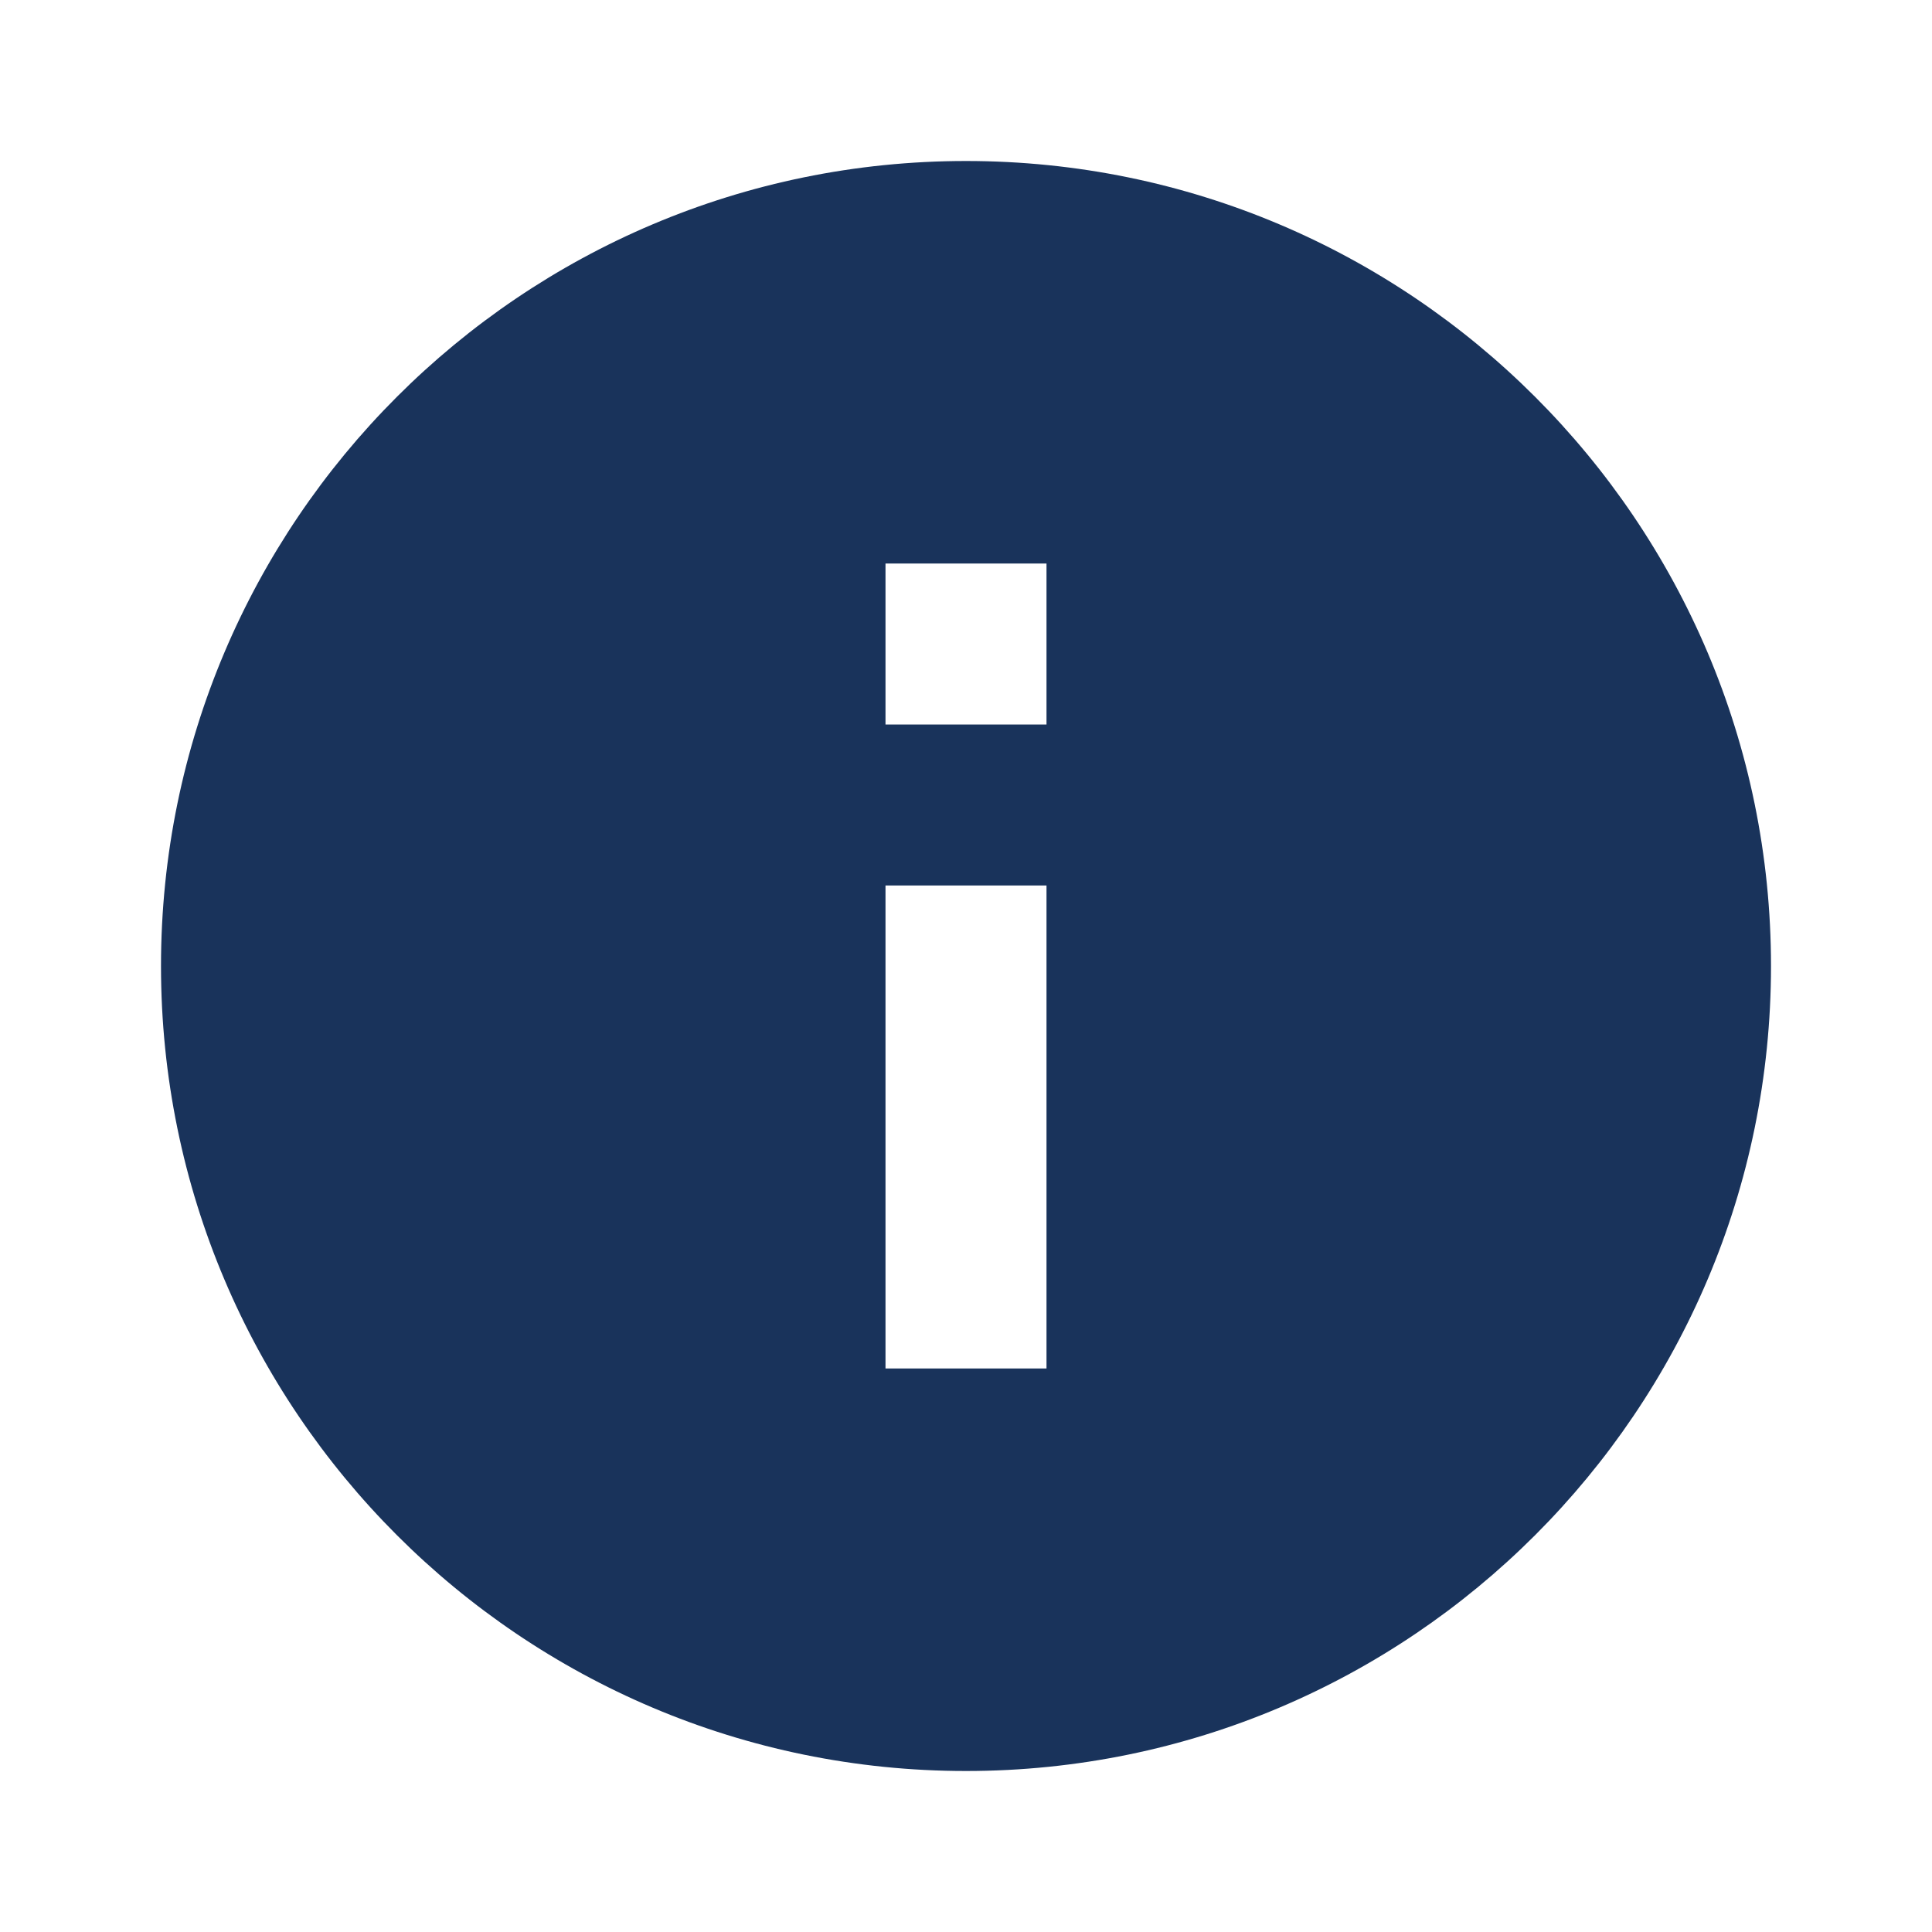 <svg width="24" height="24" viewBox="0 0 24 24" fill="none" xmlns="http://www.w3.org/2000/svg">
<g id="info_black_24dp 1" clip-path="url(#clip0_139_3536)">
<path id="Vector" d="M12 2C6.48 2 2 6.48 2 12C2 17.52 6.48 22 12 22C17.52 22 22 17.52 22 12C22 6.48 17.52 2 12 2ZM13 17H11V11H13V17ZM13 9H11V7H13V9Z" fill="#19335B"/>
</g>
<defs>
<clipPath id="clip0_139_3536">
<rect width="24" height="24" fill="white"/>
</clipPath>
</defs>
</svg>
